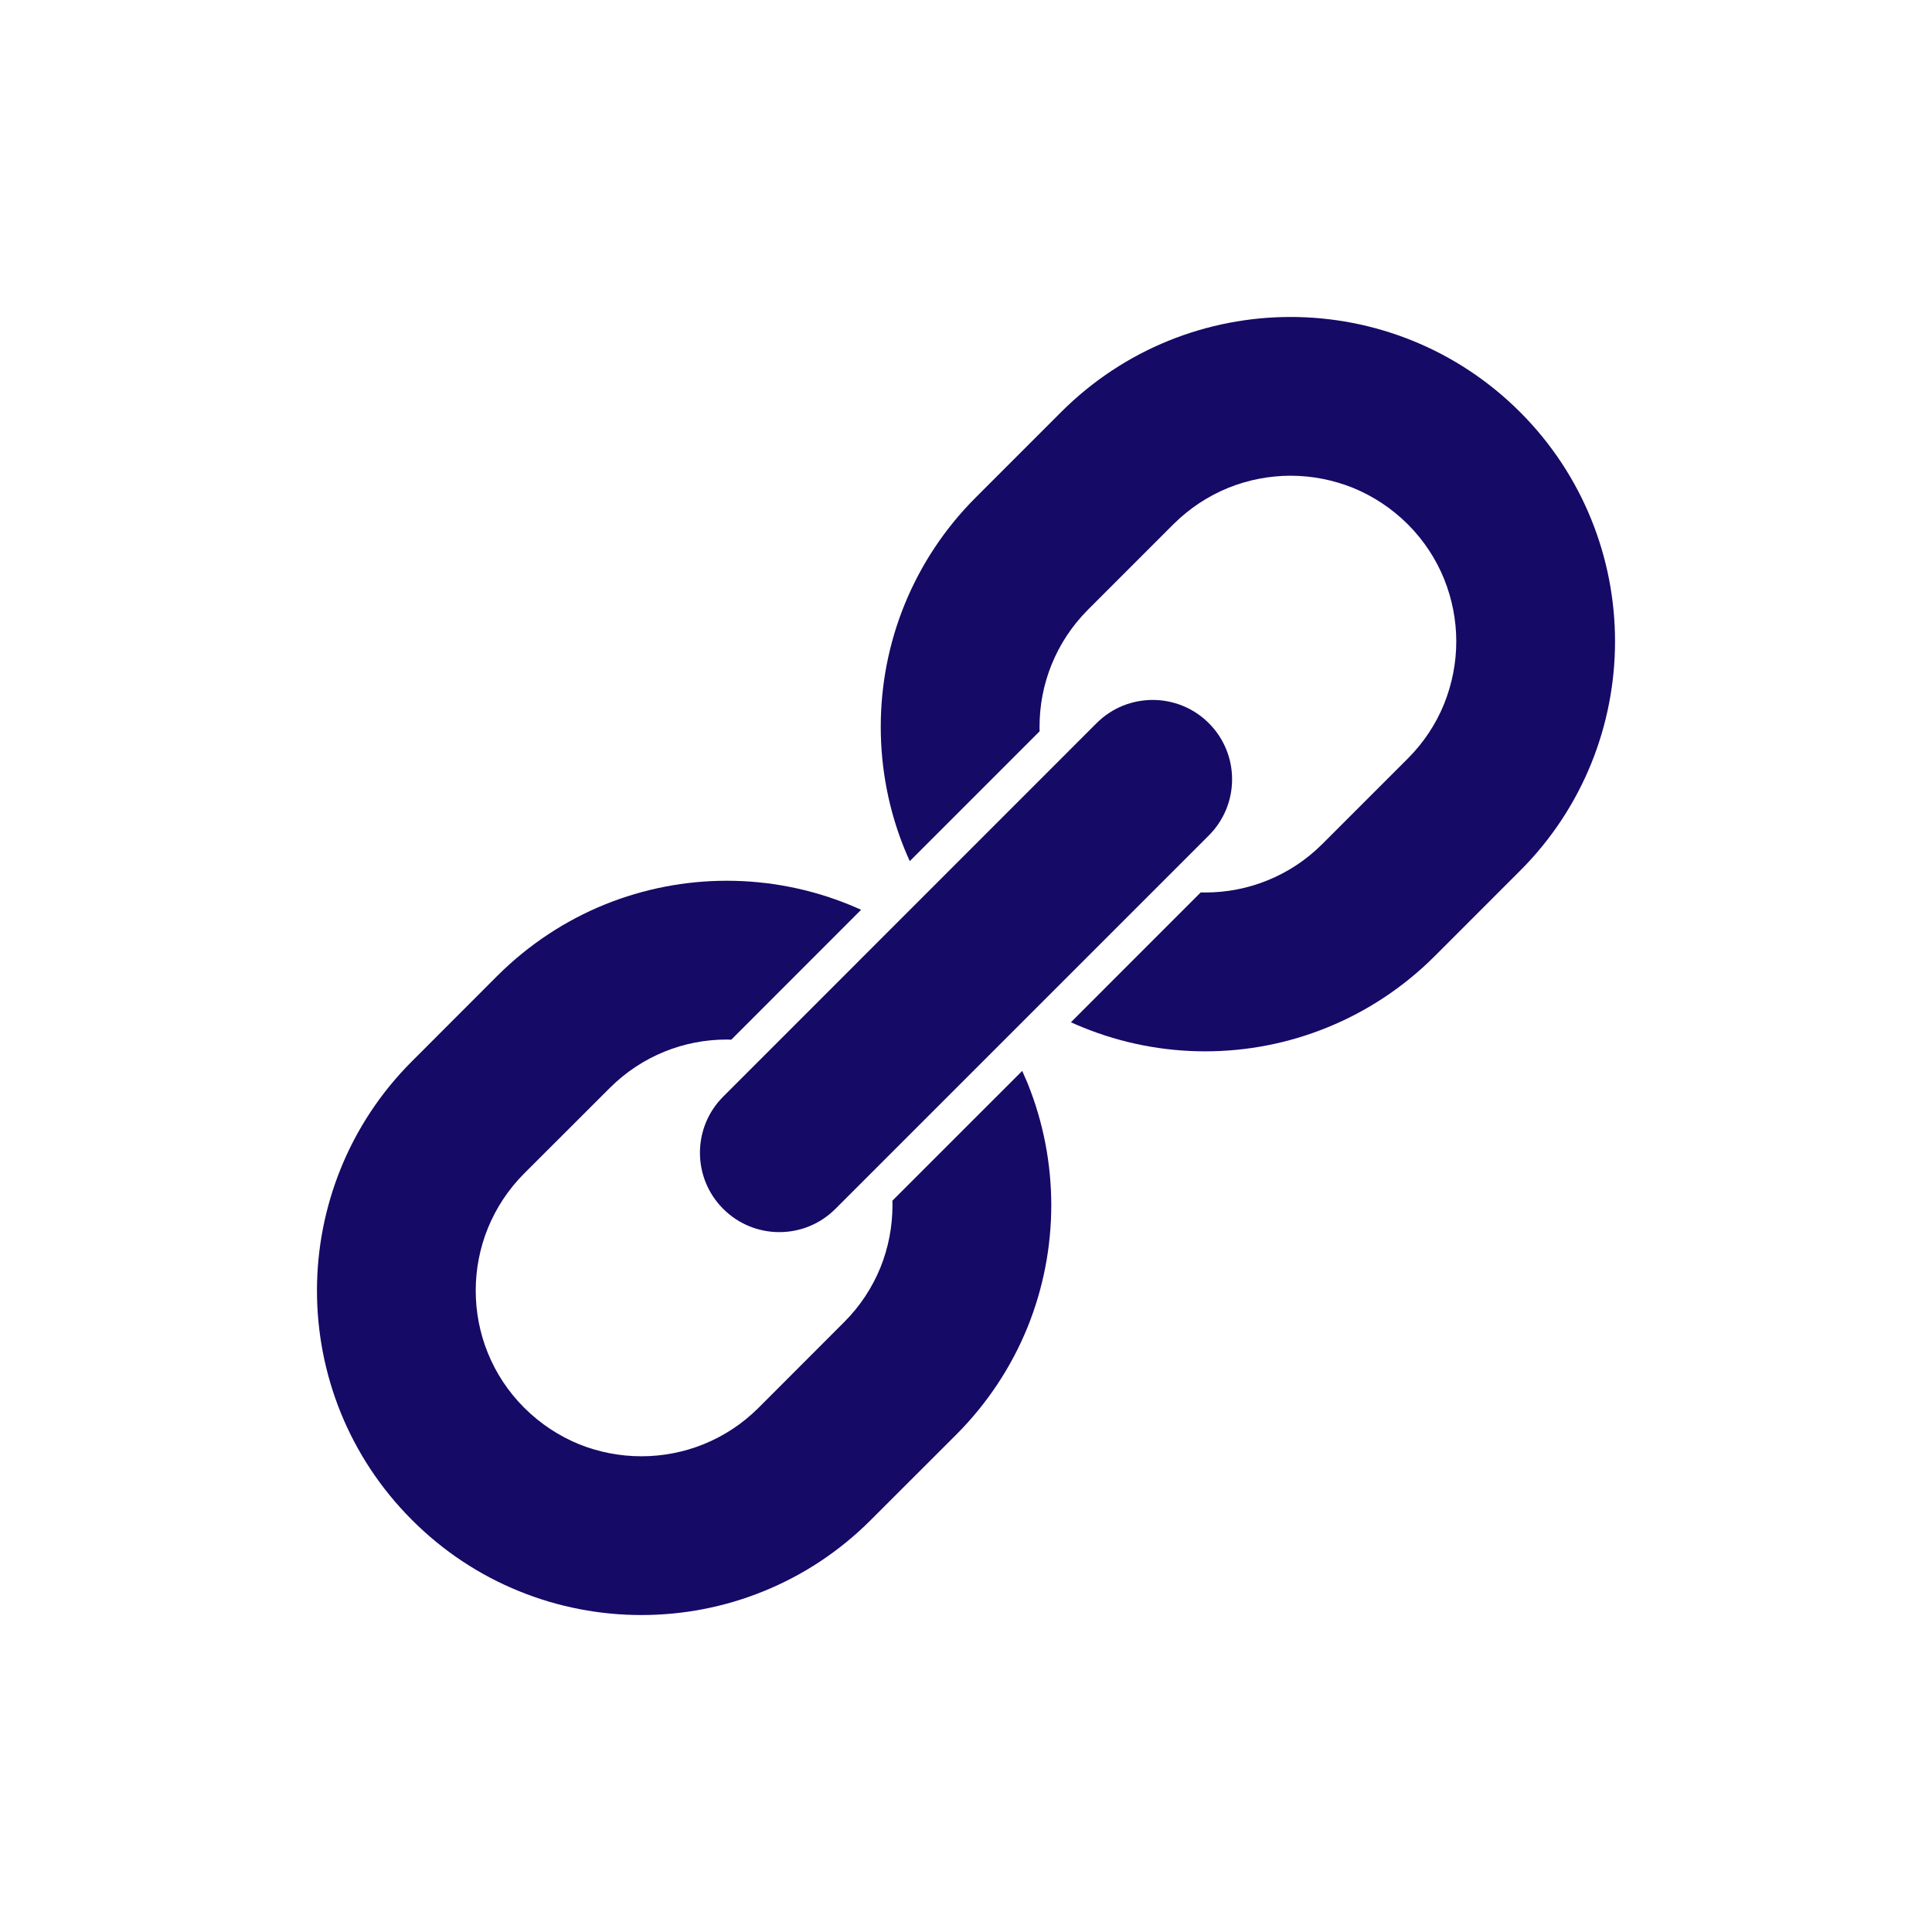 <svg width="64" height="64" viewBox="0 0 64 64" fill="none" xmlns="http://www.w3.org/2000/svg">
<path d="M33.862 35.475L29.562 39.774C29.563 39.824 29.564 39.874 29.564 39.923C29.564 40.63 29.431 41.333 29.164 41.992C28.895 42.648 28.499 43.264 27.957 43.803L25.129 46.634C24.587 47.175 23.973 47.571 23.314 47.839C22.654 48.107 21.952 48.241 21.247 48.241C20.544 48.241 19.841 48.107 19.182 47.842C18.523 47.571 17.909 47.175 17.366 46.634C16.825 46.094 16.429 45.48 16.161 44.821C15.893 44.162 15.759 43.459 15.759 42.753C15.759 42.049 15.893 41.346 16.161 40.687C16.429 40.029 16.825 39.414 17.366 38.871L20.198 36.042C20.738 35.504 21.351 35.105 22.011 34.837C22.669 34.569 23.373 34.436 24.077 34.436C24.127 34.436 24.177 34.438 24.225 34.441L28.525 30.138C28.391 30.076 28.256 30.019 28.118 29.963C26.823 29.439 25.449 29.176 24.077 29.176C22.704 29.176 21.329 29.439 20.035 29.963C18.74 30.488 17.523 31.281 16.477 32.323L13.648 35.155C12.604 36.197 11.812 37.414 11.287 38.711C10.762 40.008 10.5 41.38 10.5 42.753C10.5 44.125 10.762 45.501 11.287 46.797C11.812 48.091 12.604 49.309 13.648 50.351C14.691 51.398 15.909 52.19 17.204 52.713C18.501 53.24 19.875 53.5 21.247 53.5C22.621 53.5 23.995 53.24 25.291 52.713C26.586 52.19 27.803 51.398 28.847 50.351L31.677 47.524C32.721 46.477 33.512 45.262 34.038 43.968C34.564 42.669 34.824 41.296 34.825 39.923C34.824 38.553 34.564 37.178 34.038 35.879C33.982 35.745 33.922 35.609 33.862 35.475Z" fill="#150A66"/>
<path d="M52.713 17.206C52.188 15.909 51.397 14.691 50.352 13.648C49.309 12.605 48.091 11.812 46.794 11.287C45.499 10.762 44.125 10.5 42.753 10.5C41.38 10.5 40.005 10.762 38.71 11.287C37.414 11.812 36.197 12.605 35.153 13.648L32.323 16.479C31.28 17.521 30.488 18.738 29.962 20.035C29.436 21.329 29.176 22.704 29.176 24.078C29.176 25.451 29.436 26.825 29.962 28.121C30.018 28.258 30.076 28.391 30.138 28.526L34.438 24.226C34.437 24.178 34.436 24.129 34.436 24.078C34.436 23.373 34.569 22.669 34.837 22.011C35.105 21.352 35.501 20.738 36.043 20.195L38.871 17.366C39.413 16.828 40.027 16.43 40.687 16.161C41.343 15.896 42.048 15.759 42.753 15.759C43.459 15.759 44.159 15.896 44.821 16.161C45.477 16.43 46.092 16.828 46.634 17.366C47.175 17.909 47.571 18.523 47.839 19.182C48.104 19.841 48.241 20.544 48.241 21.247C48.241 21.952 48.104 22.654 47.839 23.316C47.571 23.974 47.175 24.588 46.634 25.129L43.805 27.958C43.264 28.499 42.649 28.895 41.989 29.163C41.331 29.431 40.628 29.565 39.923 29.565C39.873 29.565 39.824 29.563 39.775 29.562L35.475 33.864C35.609 33.924 35.744 33.983 35.879 34.037C37.177 34.564 38.551 34.827 39.923 34.827C41.296 34.827 42.671 34.564 43.965 34.037C45.26 33.512 46.477 32.721 47.523 31.677L50.352 28.847C51.397 27.804 52.188 26.586 52.713 25.289C53.237 23.995 53.5 22.62 53.5 21.248C53.5 19.875 53.238 18.5 52.713 17.206Z" fill="#150A66"/>
<path d="M23.956 40.044C24.983 41.073 26.649 41.073 27.675 40.044L40.044 27.675C41.07 26.649 41.073 24.985 40.044 23.956C39.017 22.93 37.351 22.93 36.325 23.956L23.956 36.328C22.93 37.354 22.93 39.018 23.956 40.044Z" fill="#150A66"/>
</svg>
